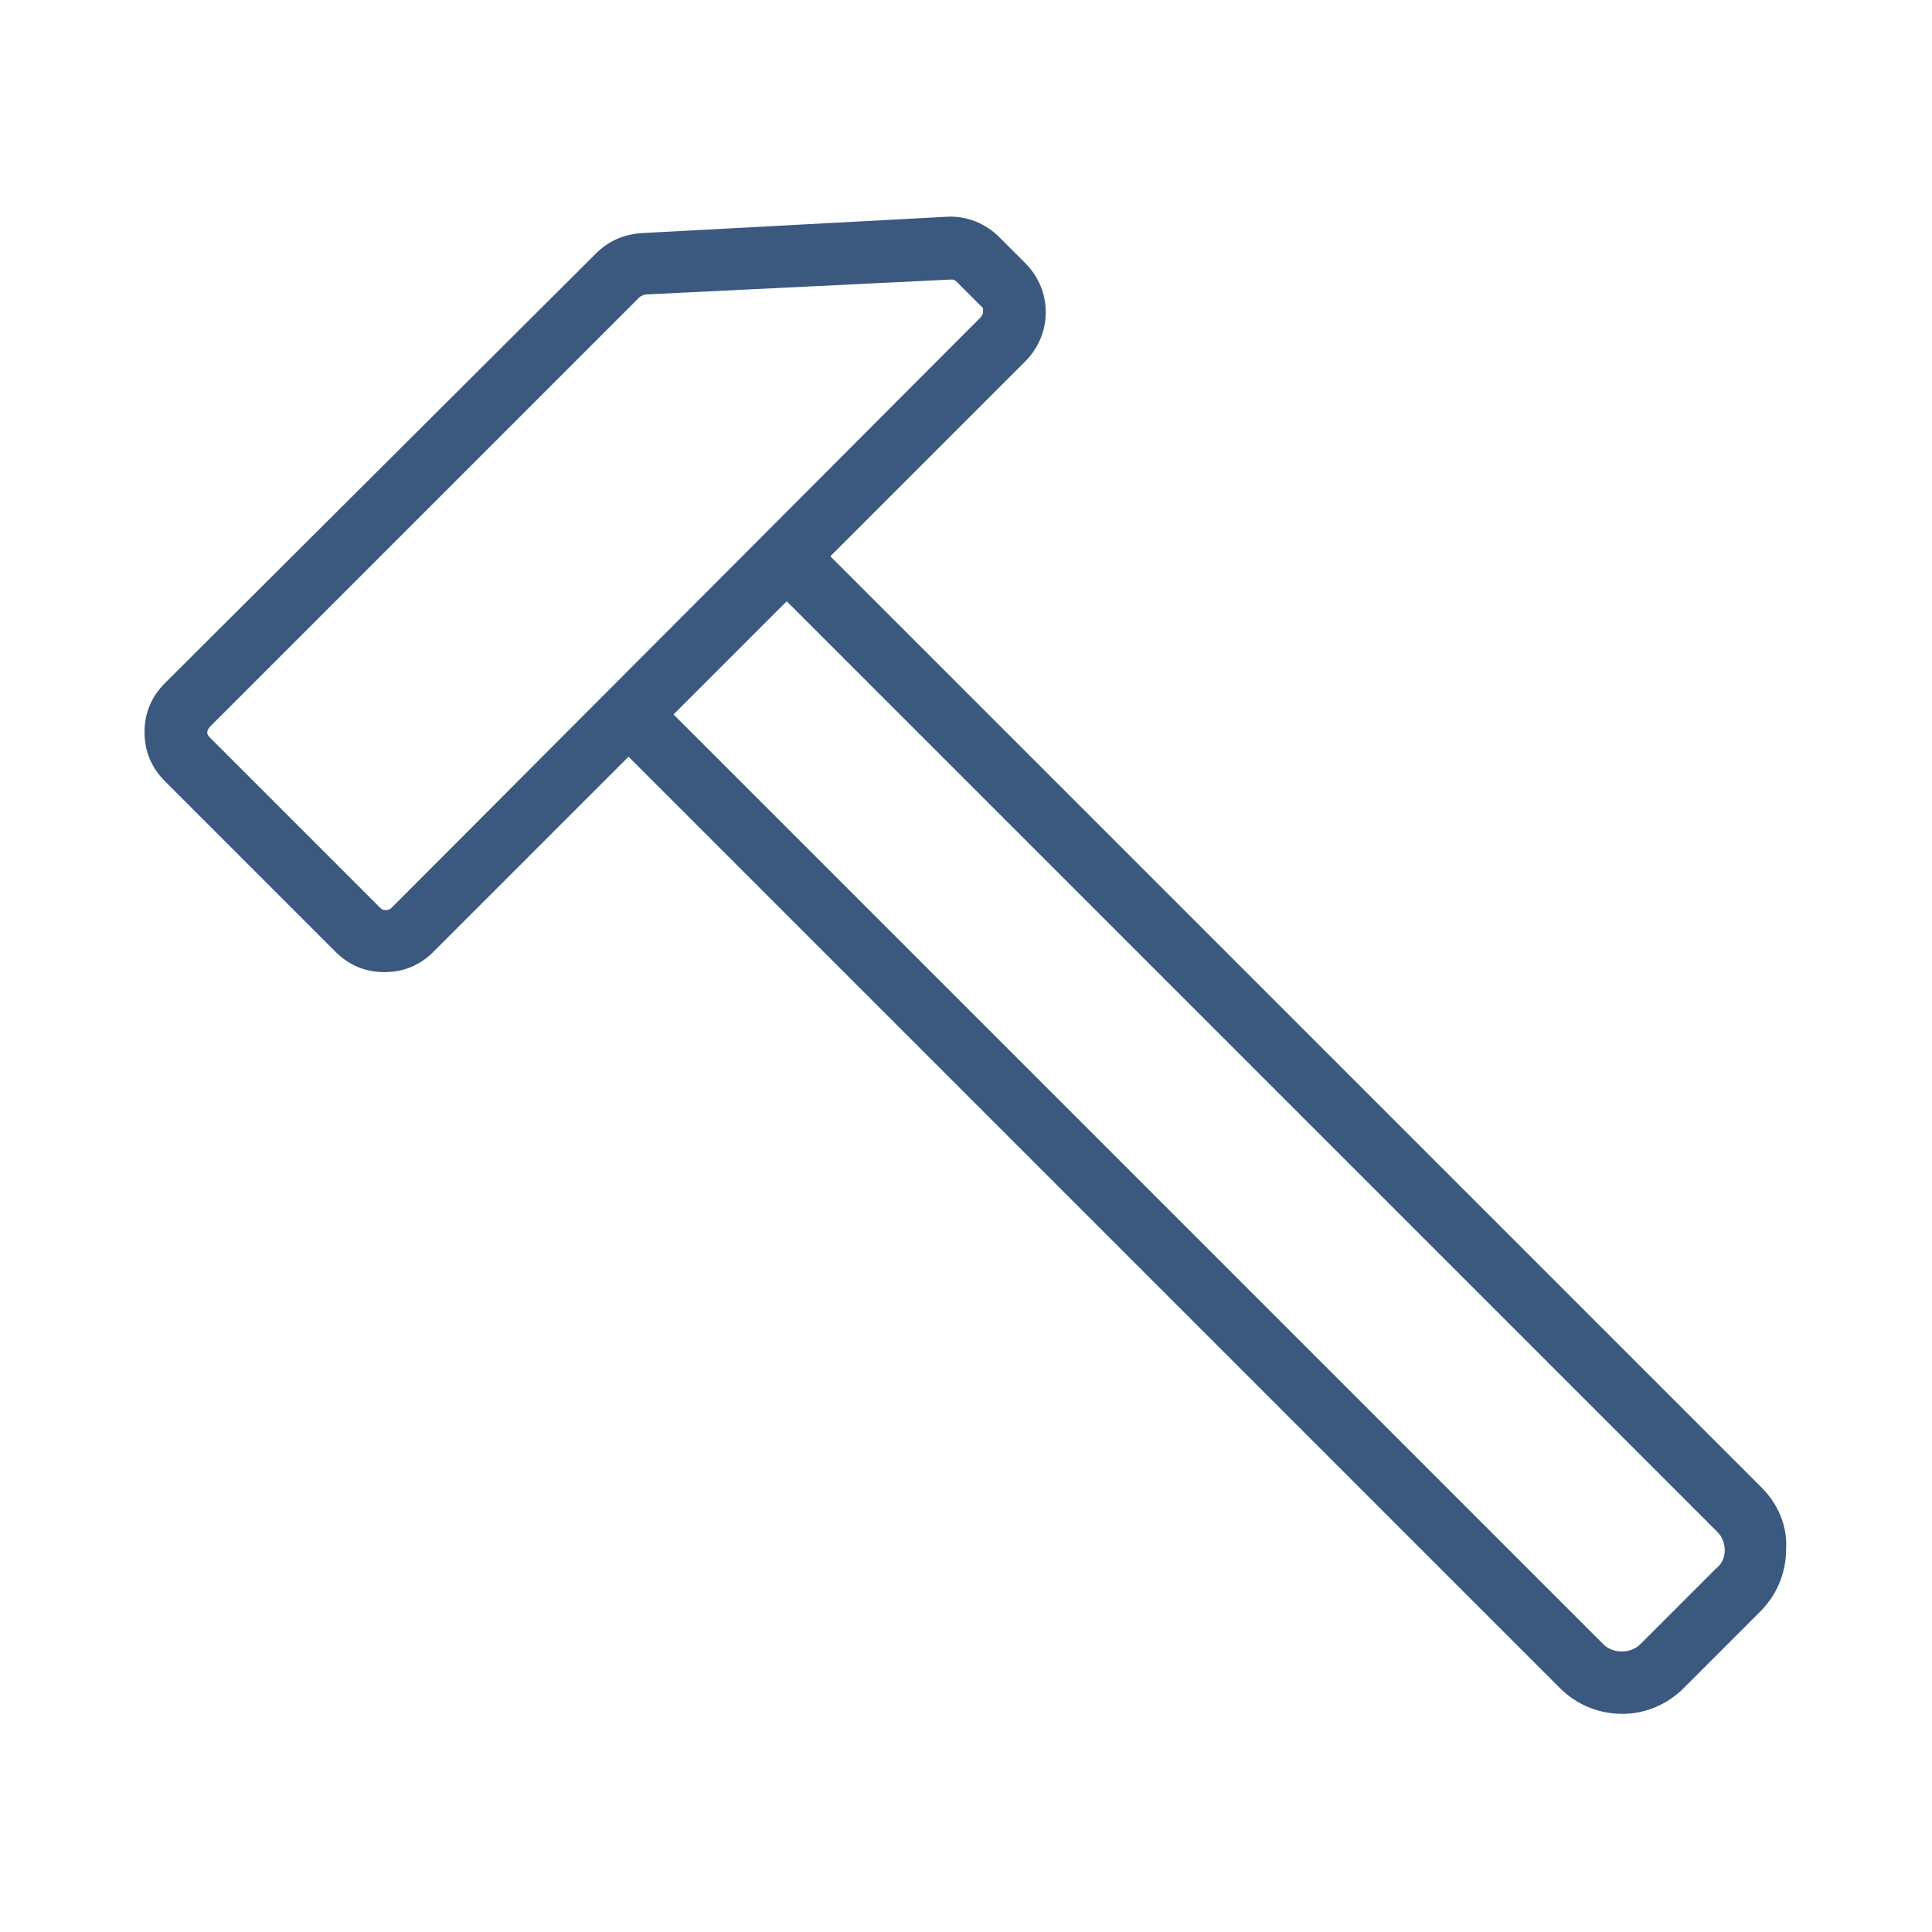 <?xml version="1.0" encoding="utf-8"?>
<!-- Generator: Adobe Illustrator 22.0.0, SVG Export Plug-In . SVG Version: 6.00 Build 0)  -->
<svg version="1.1" id="Layer_1" xmlns="http://www.w3.org/2000/svg" xmlns:xlink="http://www.w3.org/1999/xlink" x="0px" y="0px"
	 viewBox="0 0 141.7 141.7" style="enable-background:new 0 0 141.7 141.7;" xml:space="preserve">
<style type="text/css">
	.st0{fill:#3B597F;}
</style>
<path class="st0" d="M129.2,109.1L60.9,40.8l14.3-14.3c0,0,0,0,0,0c2-2,2-5.2,0-7.2l-1.9-1.9c-1-1-2.4-1.6-3.9-1.5L47,17.1
	c-1.3,0.1-2.4,0.6-3.3,1.5c0,0,0,0,0,0L12.1,50.1c0,0,0,0,0,0c-1,1-1.5,2.2-1.5,3.6c0,1.4,0.5,2.6,1.5,3.6l12.5,12.5
	c1,1,2.2,1.5,3.6,1.5c1.4,0,2.6-0.5,3.6-1.5l14.3-14.3l68.3,68.3c1.2,1.2,2.8,1.9,4.6,1.9c1.7,0,3.3-0.7,4.5-1.9c0,0,0,0,0,0
	l5.6-5.6c1.2-1.2,1.9-2.8,1.9-4.6C131.1,111.9,130.4,110.3,129.2,109.1z M72.1,22.9c0,0.1-0.1,0.3-0.2,0.4L28.7,66.6
	c-0.2,0.2-0.6,0.2-0.8,0L15.4,54.1c-0.1-0.1-0.2-0.2-0.2-0.4c0-0.1,0.1-0.3,0.2-0.4l31.5-31.5c0.1-0.1,0.2-0.1,0.4-0.2l22.5-1.1l0,0
	c0.2,0,0.3,0.1,0.4,0.2l1.9,1.9C72.1,22.7,72.1,22.8,72.1,22.9z M126.5,113.7c0,0.5-0.2,1-0.6,1.3l-5.6,5.6c-0.7,0.7-2,0.7-2.7,0
	L49.4,52.4l8.3-8.3l68.3,68.3C126.3,112.7,126.5,113.2,126.5,113.7z"/>
</svg>
